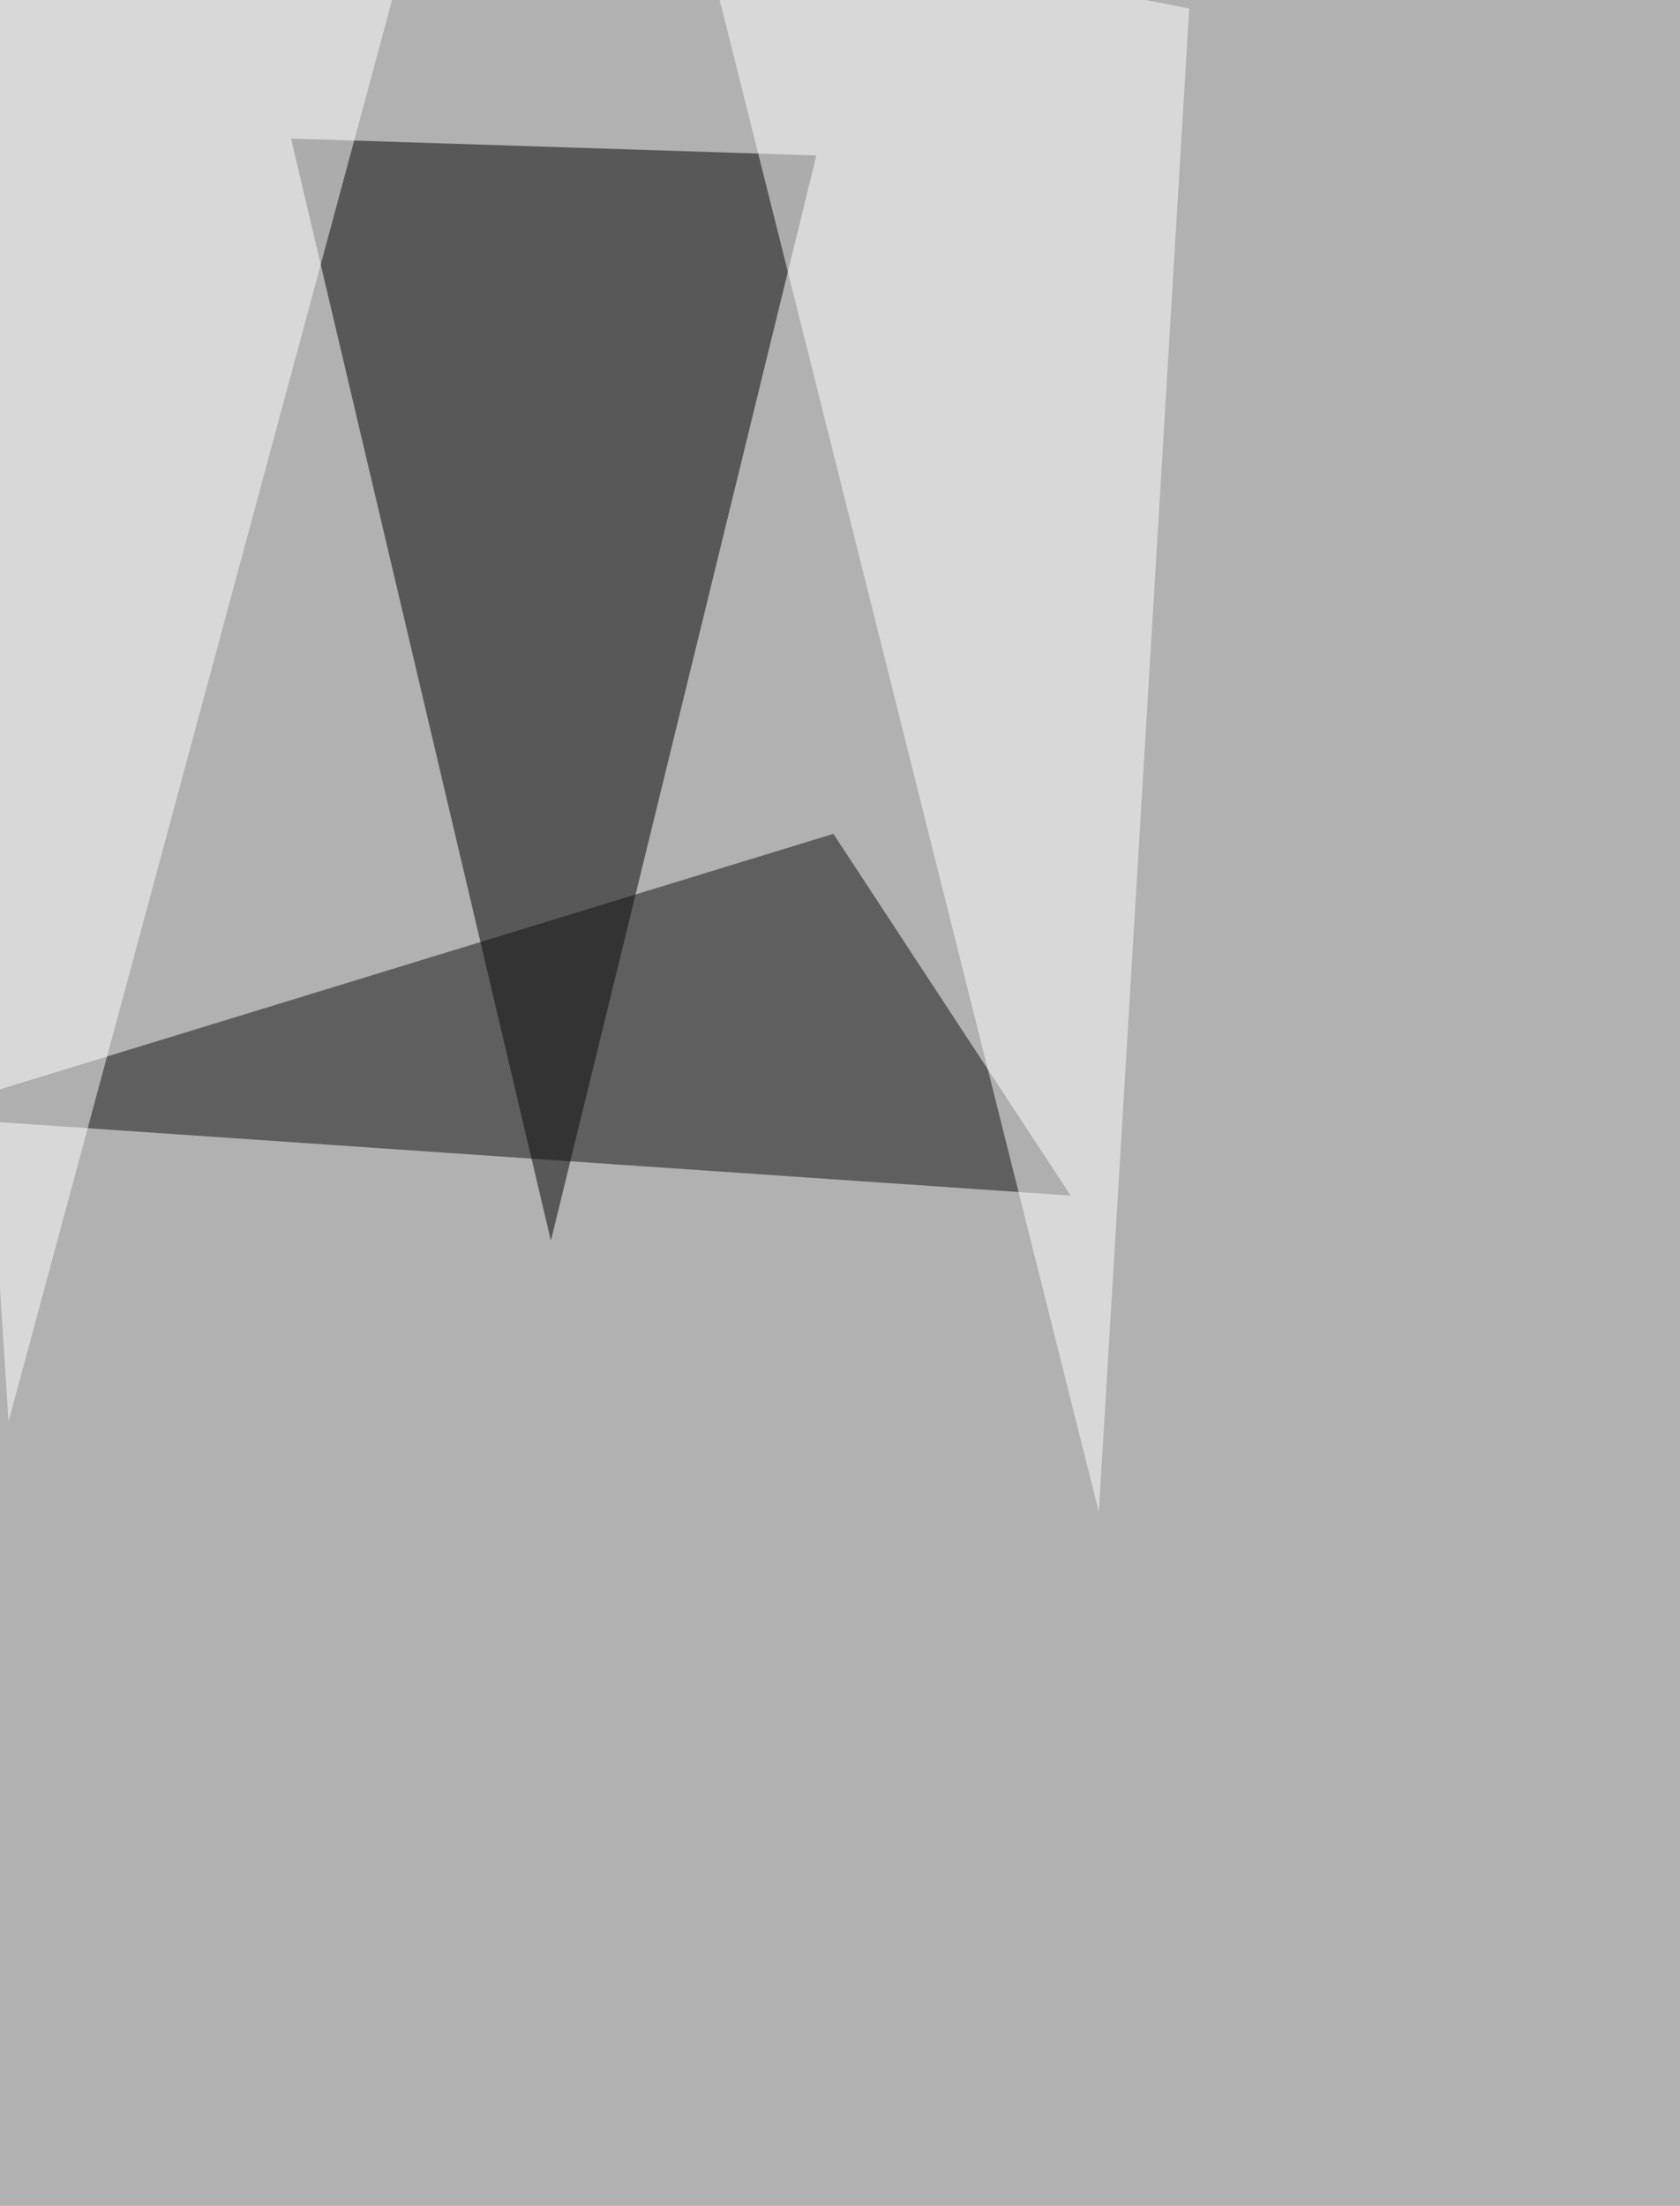 <svg xmlns="http://www.w3.org/2000/svg" width="1143" height="1500" ><filter id="a"><feGaussianBlur stdDeviation="55"/></filter><rect width="100%" height="100%" fill="#b1b1b1"/><g filter="url(#a)"><g fill-opacity=".5"><path d="M374.8 843.7l180.6-738L198 94.2z"/><path fill="#0e0e0e" d="M728.4 813L567 567-59.6 759z"/><path fill="#fff" d="M747.6 1028.2L474.7-59.6 809.1 5.8zM278.7-44.2l-338.3-7.7L5.8 966.7z"/></g></g></svg>